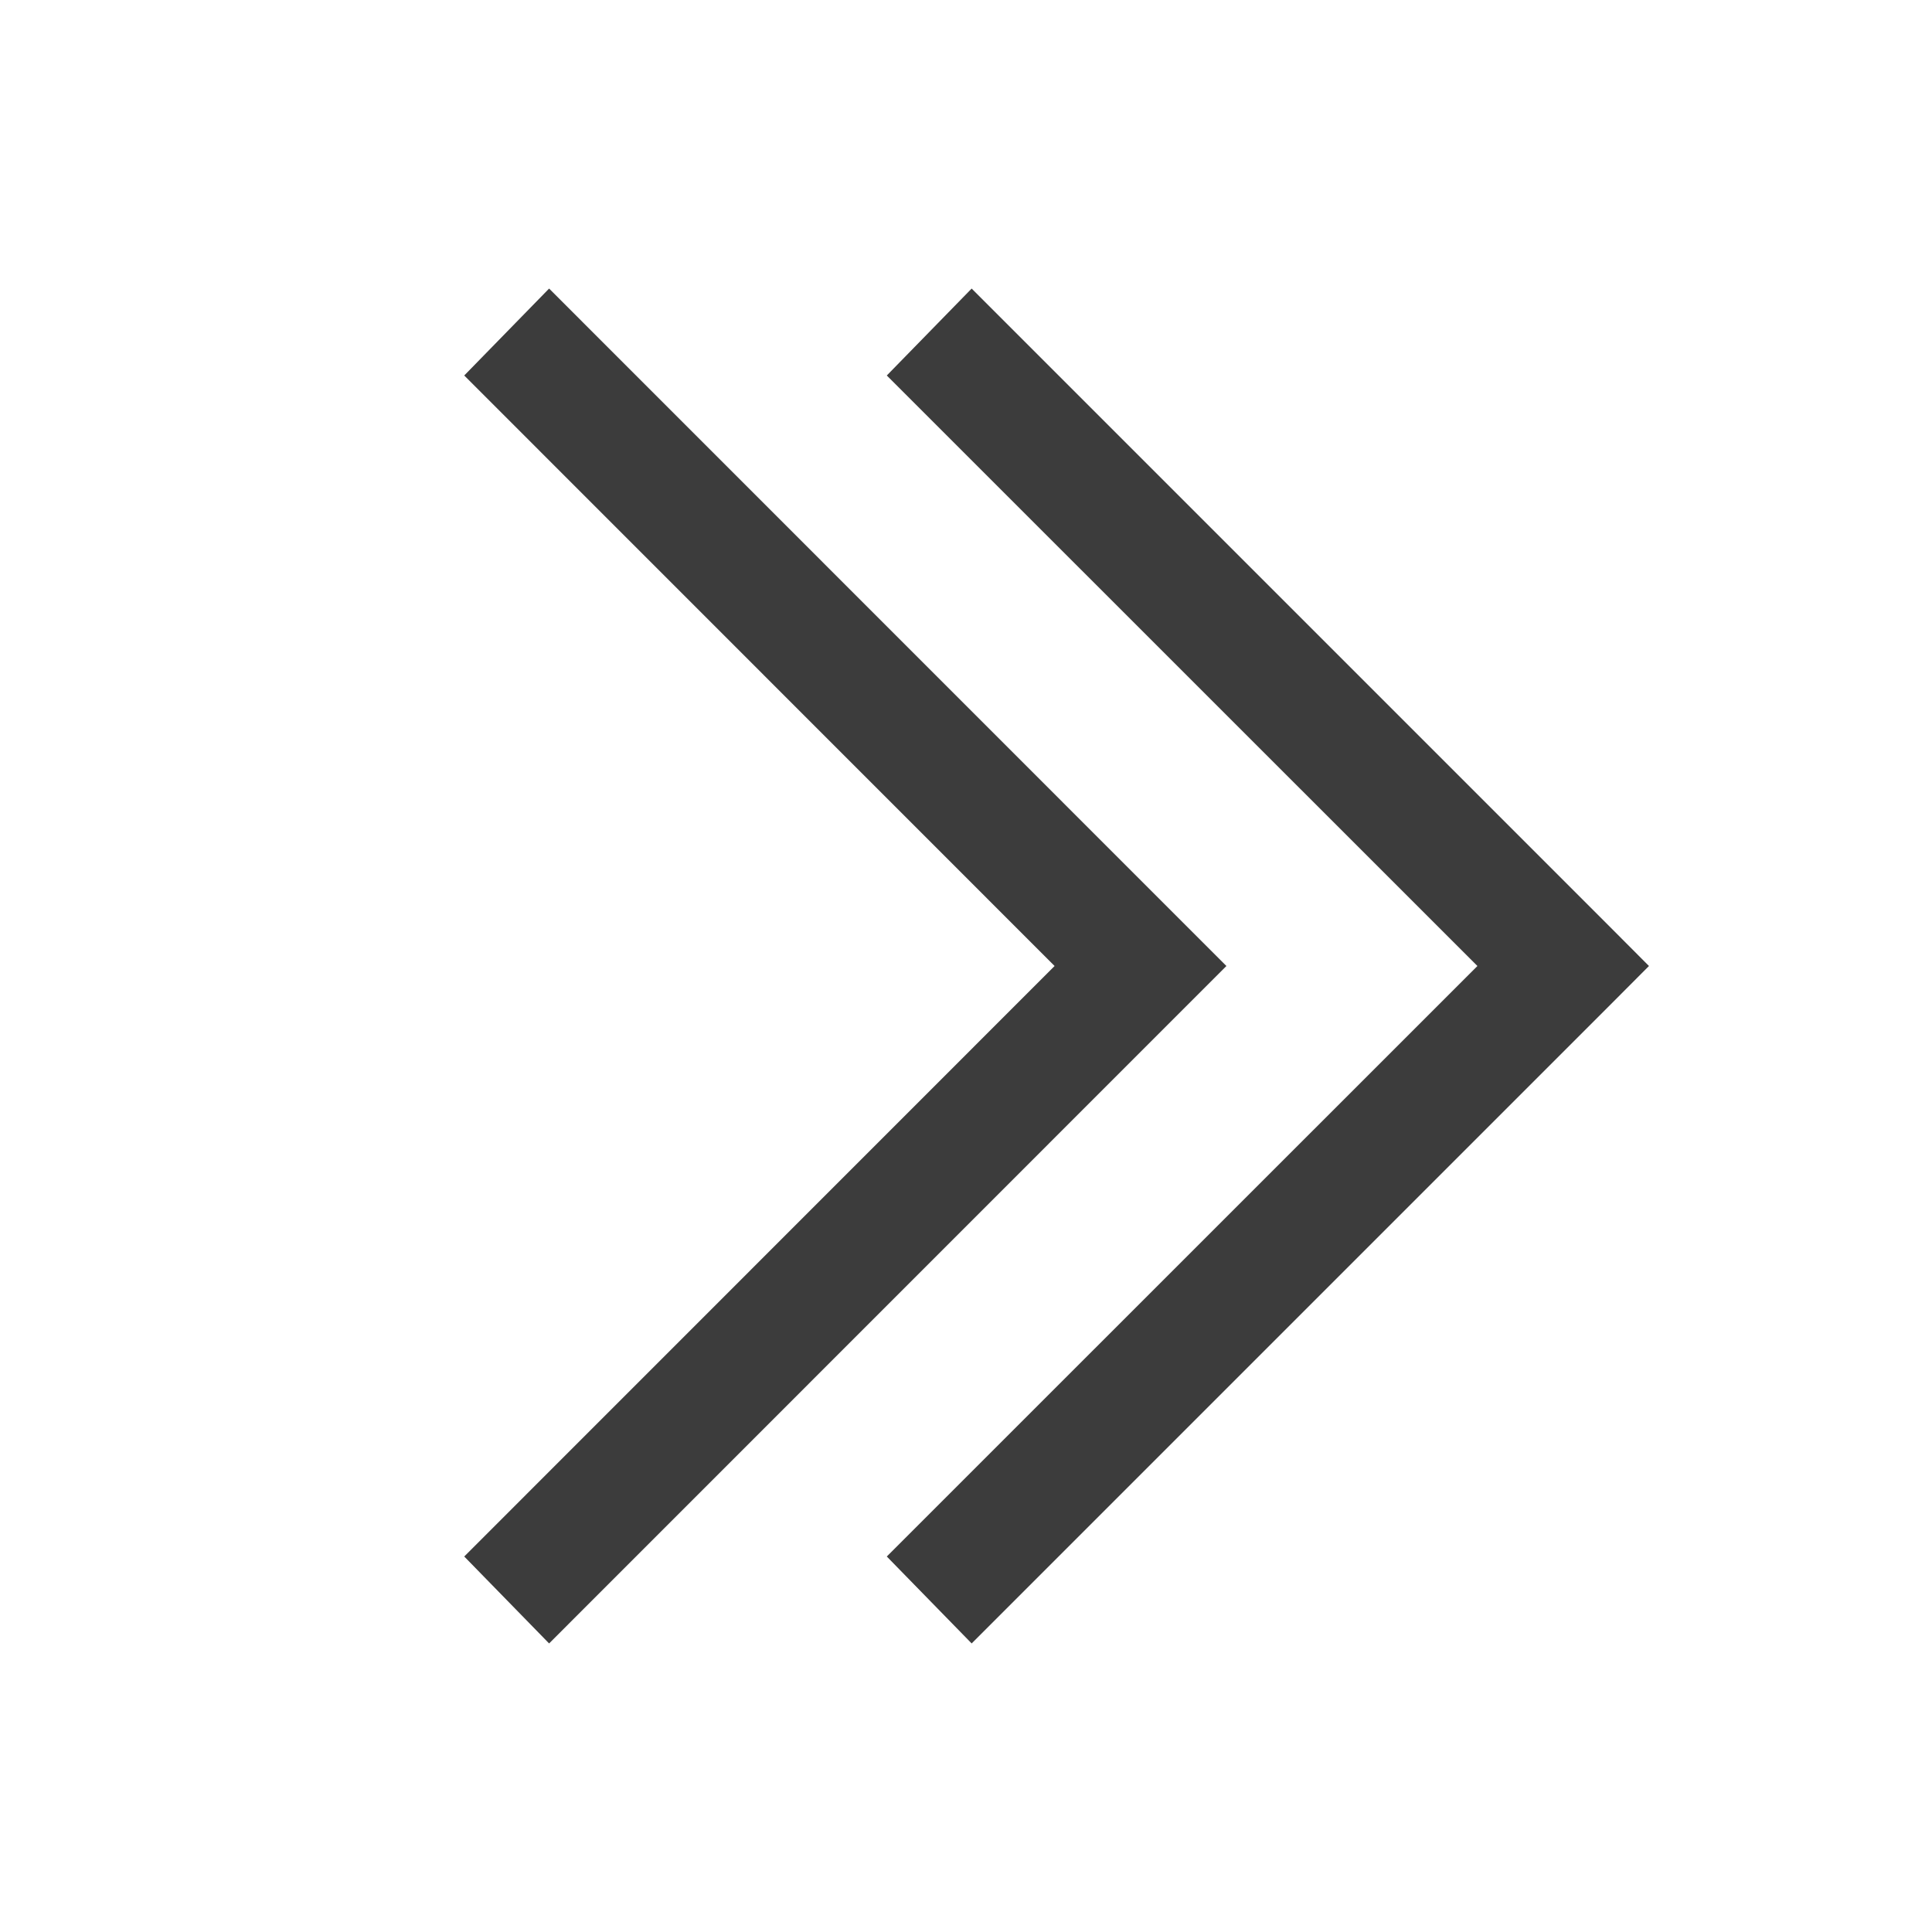 <svg width="14" height="14" viewBox="0 0 14 14" fill="none" xmlns="http://www.w3.org/2000/svg">
<path d="M3.979 2.091L3.364 2.721L7.642 7L3.364 11.279L3.979 11.909L8.572 7.315L8.887 7L8.572 6.685L3.979 2.091ZM7.041 2.091L6.426 2.721L10.706 7L6.426 11.279L7.041 11.909L11.635 7.315L11.949 7L11.635 6.685L7.041 2.091Z" fill="#3C3C3C"/>
</svg>

